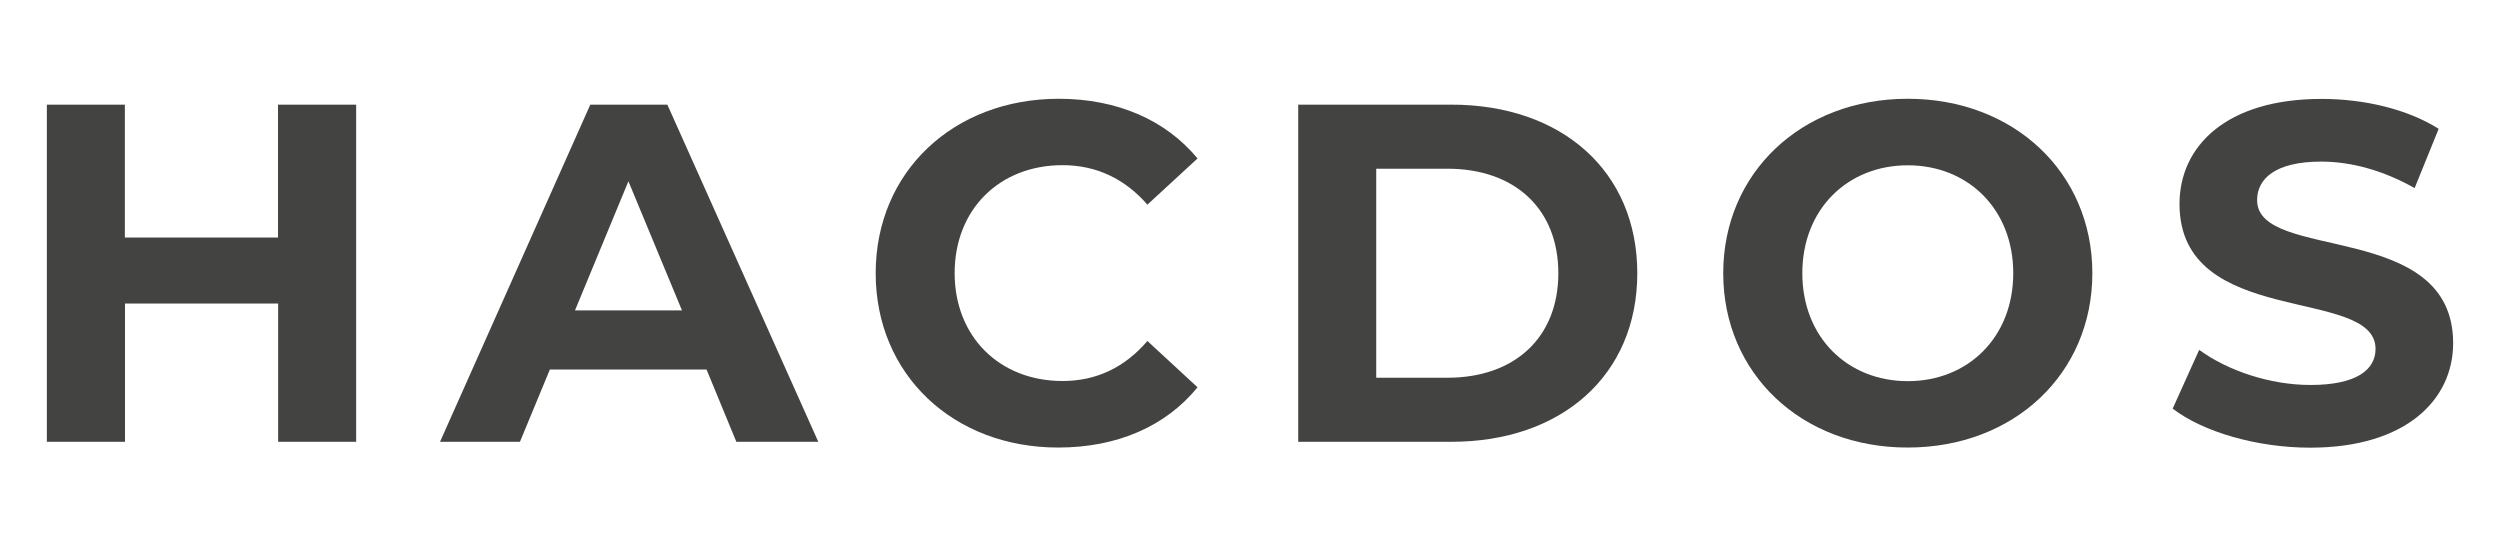 ﻿<?xml version="1.0" encoding="utf-8"?>

<svg version="1.1" id="Capa_1" xmlns="http://www.w3.org/2000/svg" xmlns:xlink="http://www.w3.org/1999/xlink" x="0px" y="0px" viewBox="0 0 183 40" style="enable-background:new 0 0 183 40;" xml:space="preserve">
<style type="text/css">
	.st0{fill:#434342;}
</style>
<g>
	<path class="st0" d="M26.07,7.66v24.68h-5.71V22.22H9.15v10.12H3.43V7.66h5.71v9.73h11.21V7.66H26.07z" />
	<path class="st0" d="M51.72,27.05H40.25l-2.19,5.29h-5.85l11-24.68h5.64L59.9,32.34H53.9L51.72,27.05z M49.92,22.72L46,13.27&#xD;&#xD;&#xA;		l-3.91,9.45H49.92z" />
	<path class="st0" d="M64.1,20c0-7.44,5.71-12.77,13.4-12.77c4.27,0,7.83,1.55,10.16,4.37l-3.67,3.38c-1.66-1.9-3.74-2.89-6.21-2.89&#xD;&#xD;&#xA;		c-4.62,0-7.9,3.24-7.9,7.9c0,4.65,3.28,7.9,7.9,7.9c2.47,0,4.55-0.99,6.21-2.93l3.67,3.39c-2.33,2.86-5.89,4.41-10.19,4.41&#xD;&#xD;&#xA;		C69.81,32.77,64.1,27.44,64.1,20z" />
	<path class="st0" d="M95.03,7.66h11.21c8.08,0,13.61,4.87,13.61,12.34s-5.54,12.34-13.61,12.34H95.03V7.66z M105.96,27.65&#xD;&#xD;&#xA;		c4.9,0,8.11-2.93,8.11-7.65c0-4.73-3.21-7.65-8.11-7.65h-5.22v15.3H105.96z" />
	<path class="st0" d="M126.14,20c0-7.33,5.71-12.77,13.51-12.77c7.76,0,13.51,5.4,13.51,12.77s-5.75,12.76-13.51,12.76&#xD;&#xD;&#xA;		C131.85,32.77,126.14,27.33,126.14,20z M147.37,20c0-4.69-3.31-7.9-7.72-7.9s-7.72,3.21-7.72,7.9c0,4.69,3.31,7.9,7.72,7.9&#xD;&#xD;&#xA;		S147.37,24.69,147.37,20z" />
	<path class="st0" d="M159.04,29.91l1.94-4.3c2.08,1.52,5.18,2.57,8.15,2.57c3.39,0,4.76-1.13,4.76-2.64&#xD;&#xD;&#xA;		c0-4.62-14.35-1.45-14.35-10.61c0-4.2,3.39-7.69,10.4-7.69c3.1,0,6.28,0.74,8.57,2.19l-1.76,4.34c-2.29-1.3-4.65-1.94-6.84-1.94&#xD;&#xD;&#xA;		c-3.38,0-4.69,1.27-4.69,2.82c0,4.55,14.35,1.41,14.35,10.47c0,4.12-3.42,7.65-10.47,7.65C165.18,32.77,161.23,31.6,159.04,29.91z" />
</g>
</svg>
